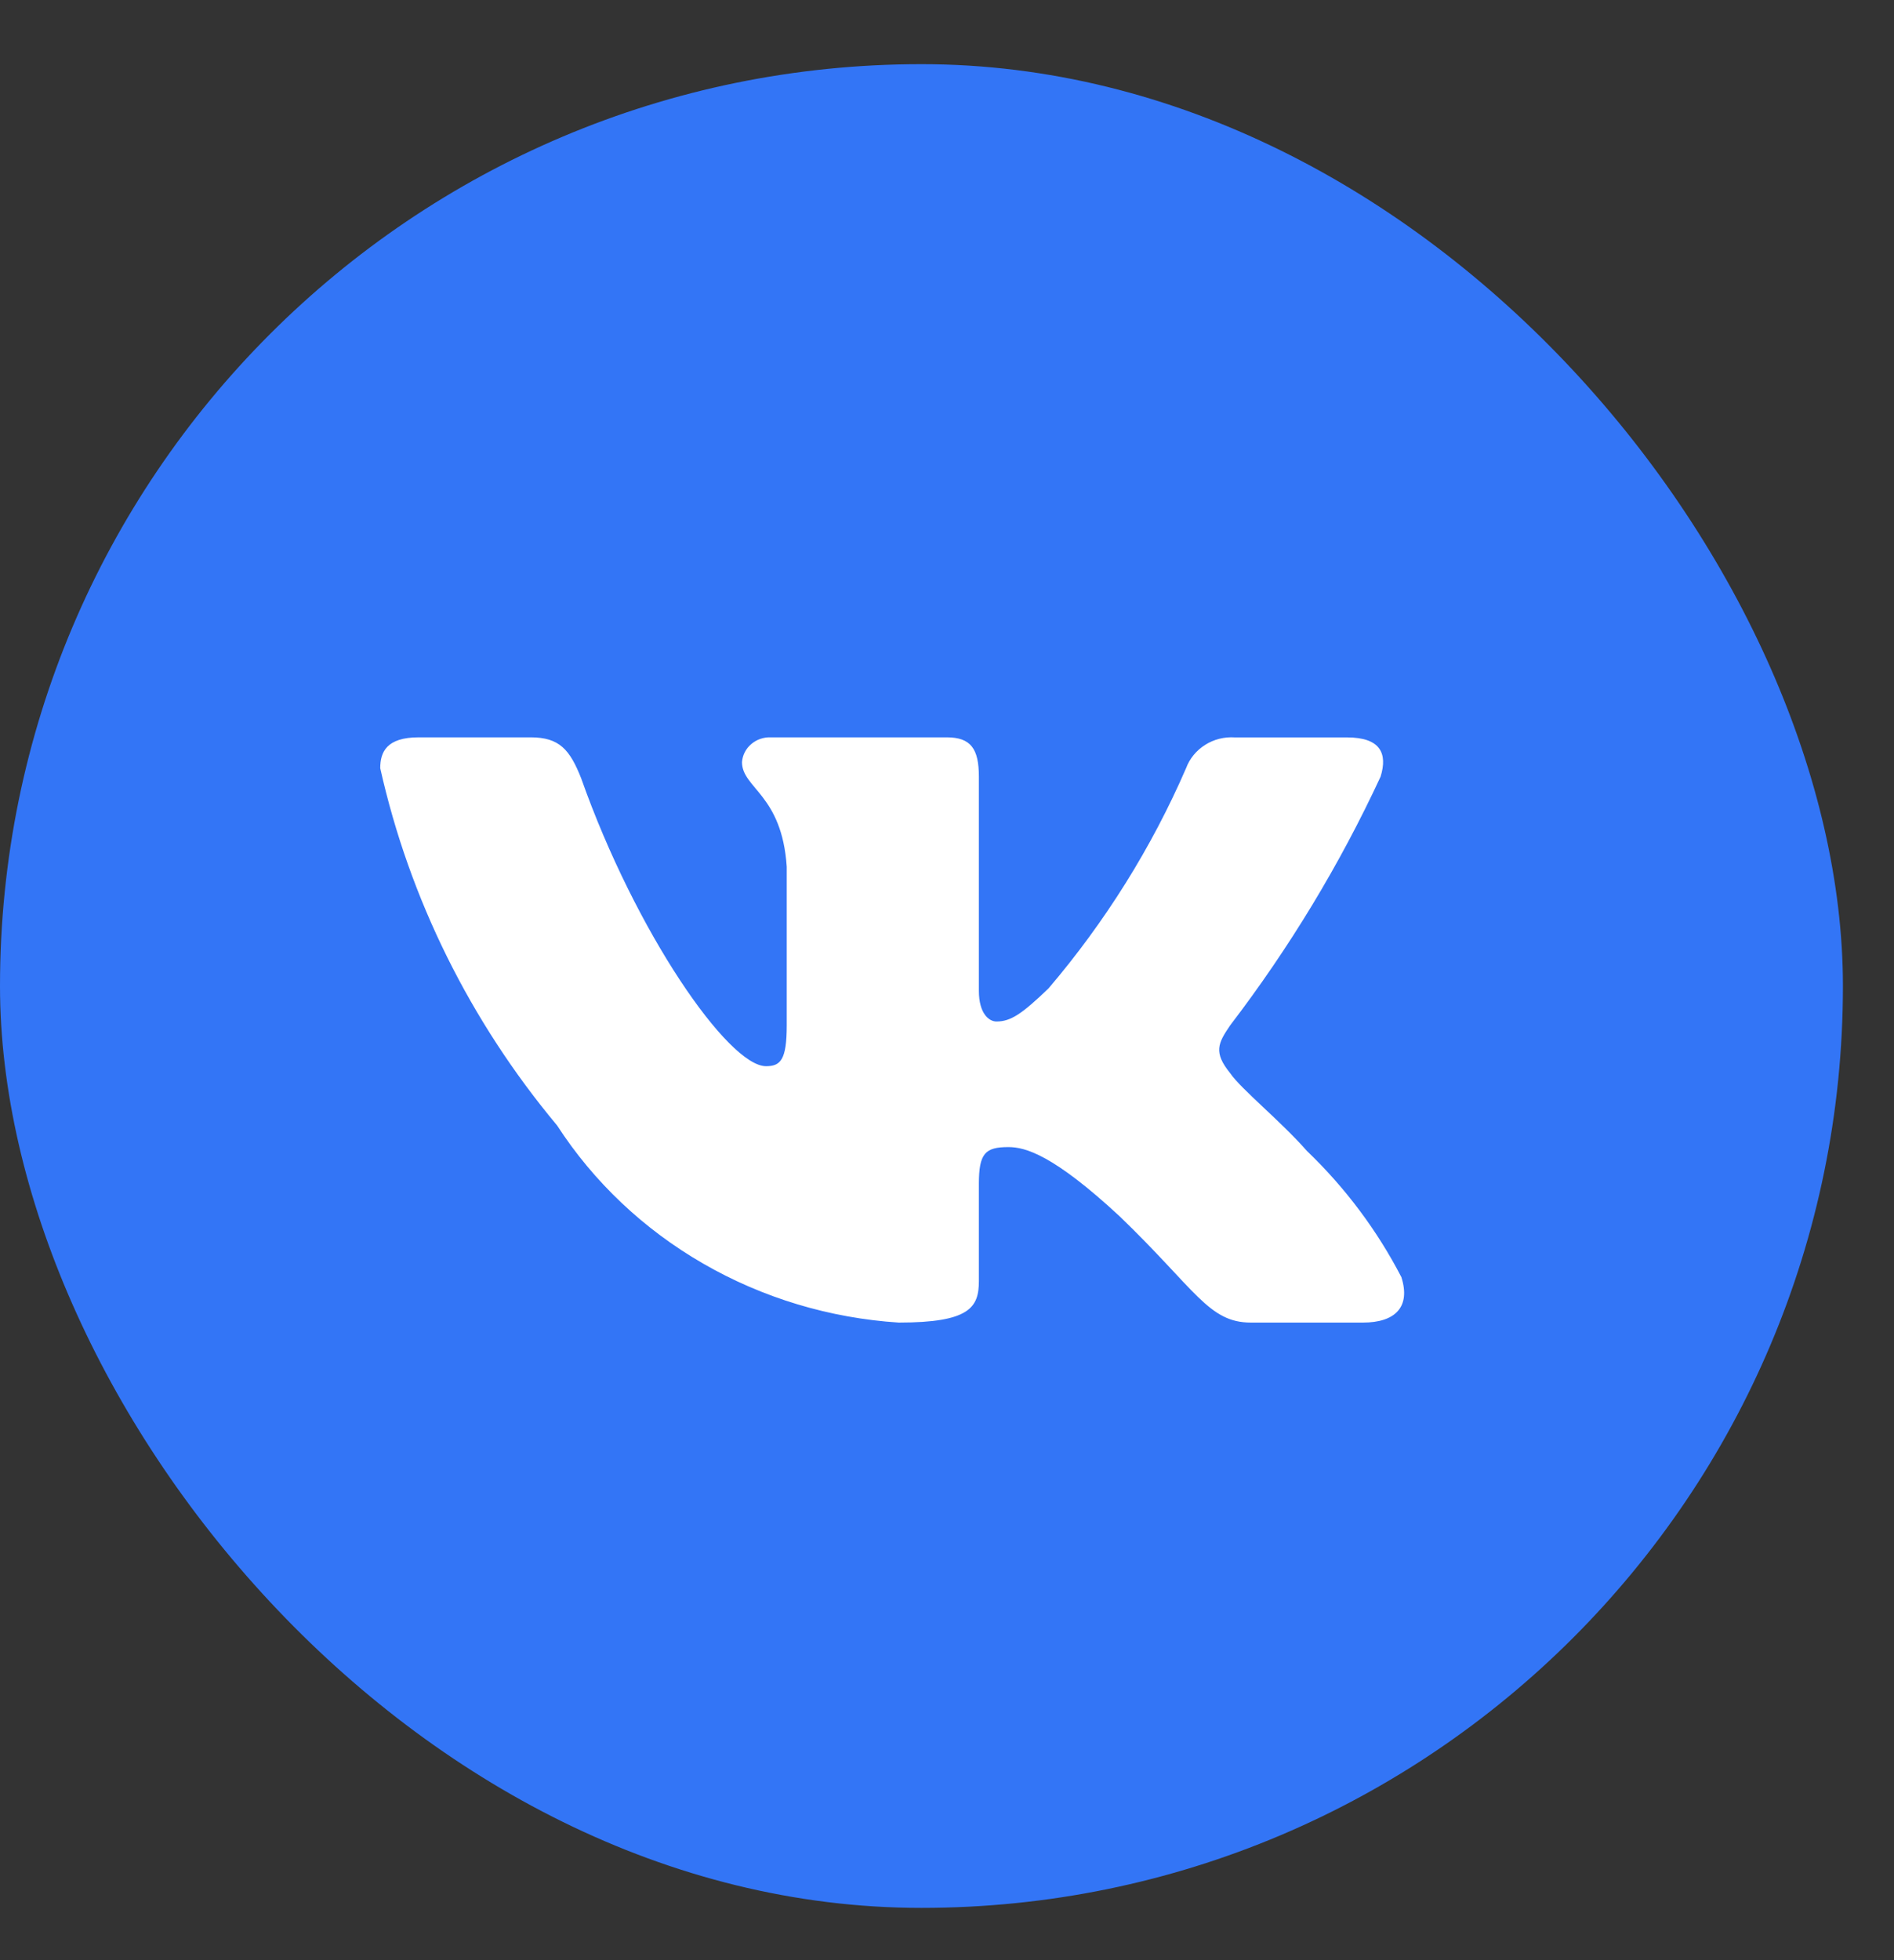 <?xml version="1.0" encoding="UTF-8"?> <svg xmlns="http://www.w3.org/2000/svg" width="29" height="30" viewBox="0 0 29 30" fill="none"><rect x="0" y="0" width="29" height="30" fill="#333333" stroke="none"/> <rect y="0.982" width="28.218" height="28.218" rx="14.109" fill="#3375F6"></rect> <path d="M20.869 20.242H19.153C18.504 20.242 18.308 19.736 17.144 18.616C16.127 17.673 15.698 17.556 15.441 17.556C15.085 17.556 14.988 17.65 14.988 18.121V19.606C14.988 20.007 14.852 20.242 13.762 20.242C12.704 20.174 11.678 19.865 10.768 19.34C9.858 18.816 9.091 18.091 8.53 17.225C7.198 15.63 6.27 13.758 5.822 11.757C5.822 11.509 5.92 11.285 6.41 11.285H8.126C8.566 11.285 8.725 11.474 8.898 11.91C9.731 14.268 11.152 16.318 11.729 16.318C11.95 16.318 12.046 16.224 12.046 15.694V13.265C11.973 12.158 11.361 12.064 11.361 11.664C11.369 11.558 11.419 11.459 11.502 11.389C11.584 11.318 11.691 11.281 11.802 11.285H14.497C14.866 11.285 14.988 11.462 14.988 11.886V15.163C14.988 15.517 15.146 15.634 15.257 15.634C15.478 15.634 15.648 15.517 16.054 15.128C16.923 14.108 17.633 12.973 18.161 11.756C18.215 11.61 18.318 11.485 18.453 11.4C18.587 11.315 18.747 11.275 18.908 11.286H20.624C21.139 11.286 21.248 11.533 21.139 11.886C20.515 13.231 19.742 14.507 18.835 15.694C18.65 15.965 18.577 16.106 18.835 16.424C19.005 16.672 19.607 17.155 20.011 17.615C20.599 18.179 21.087 18.832 21.457 19.546C21.604 20.007 21.358 20.242 20.869 20.242Z" fill="white"></path> </svg> 